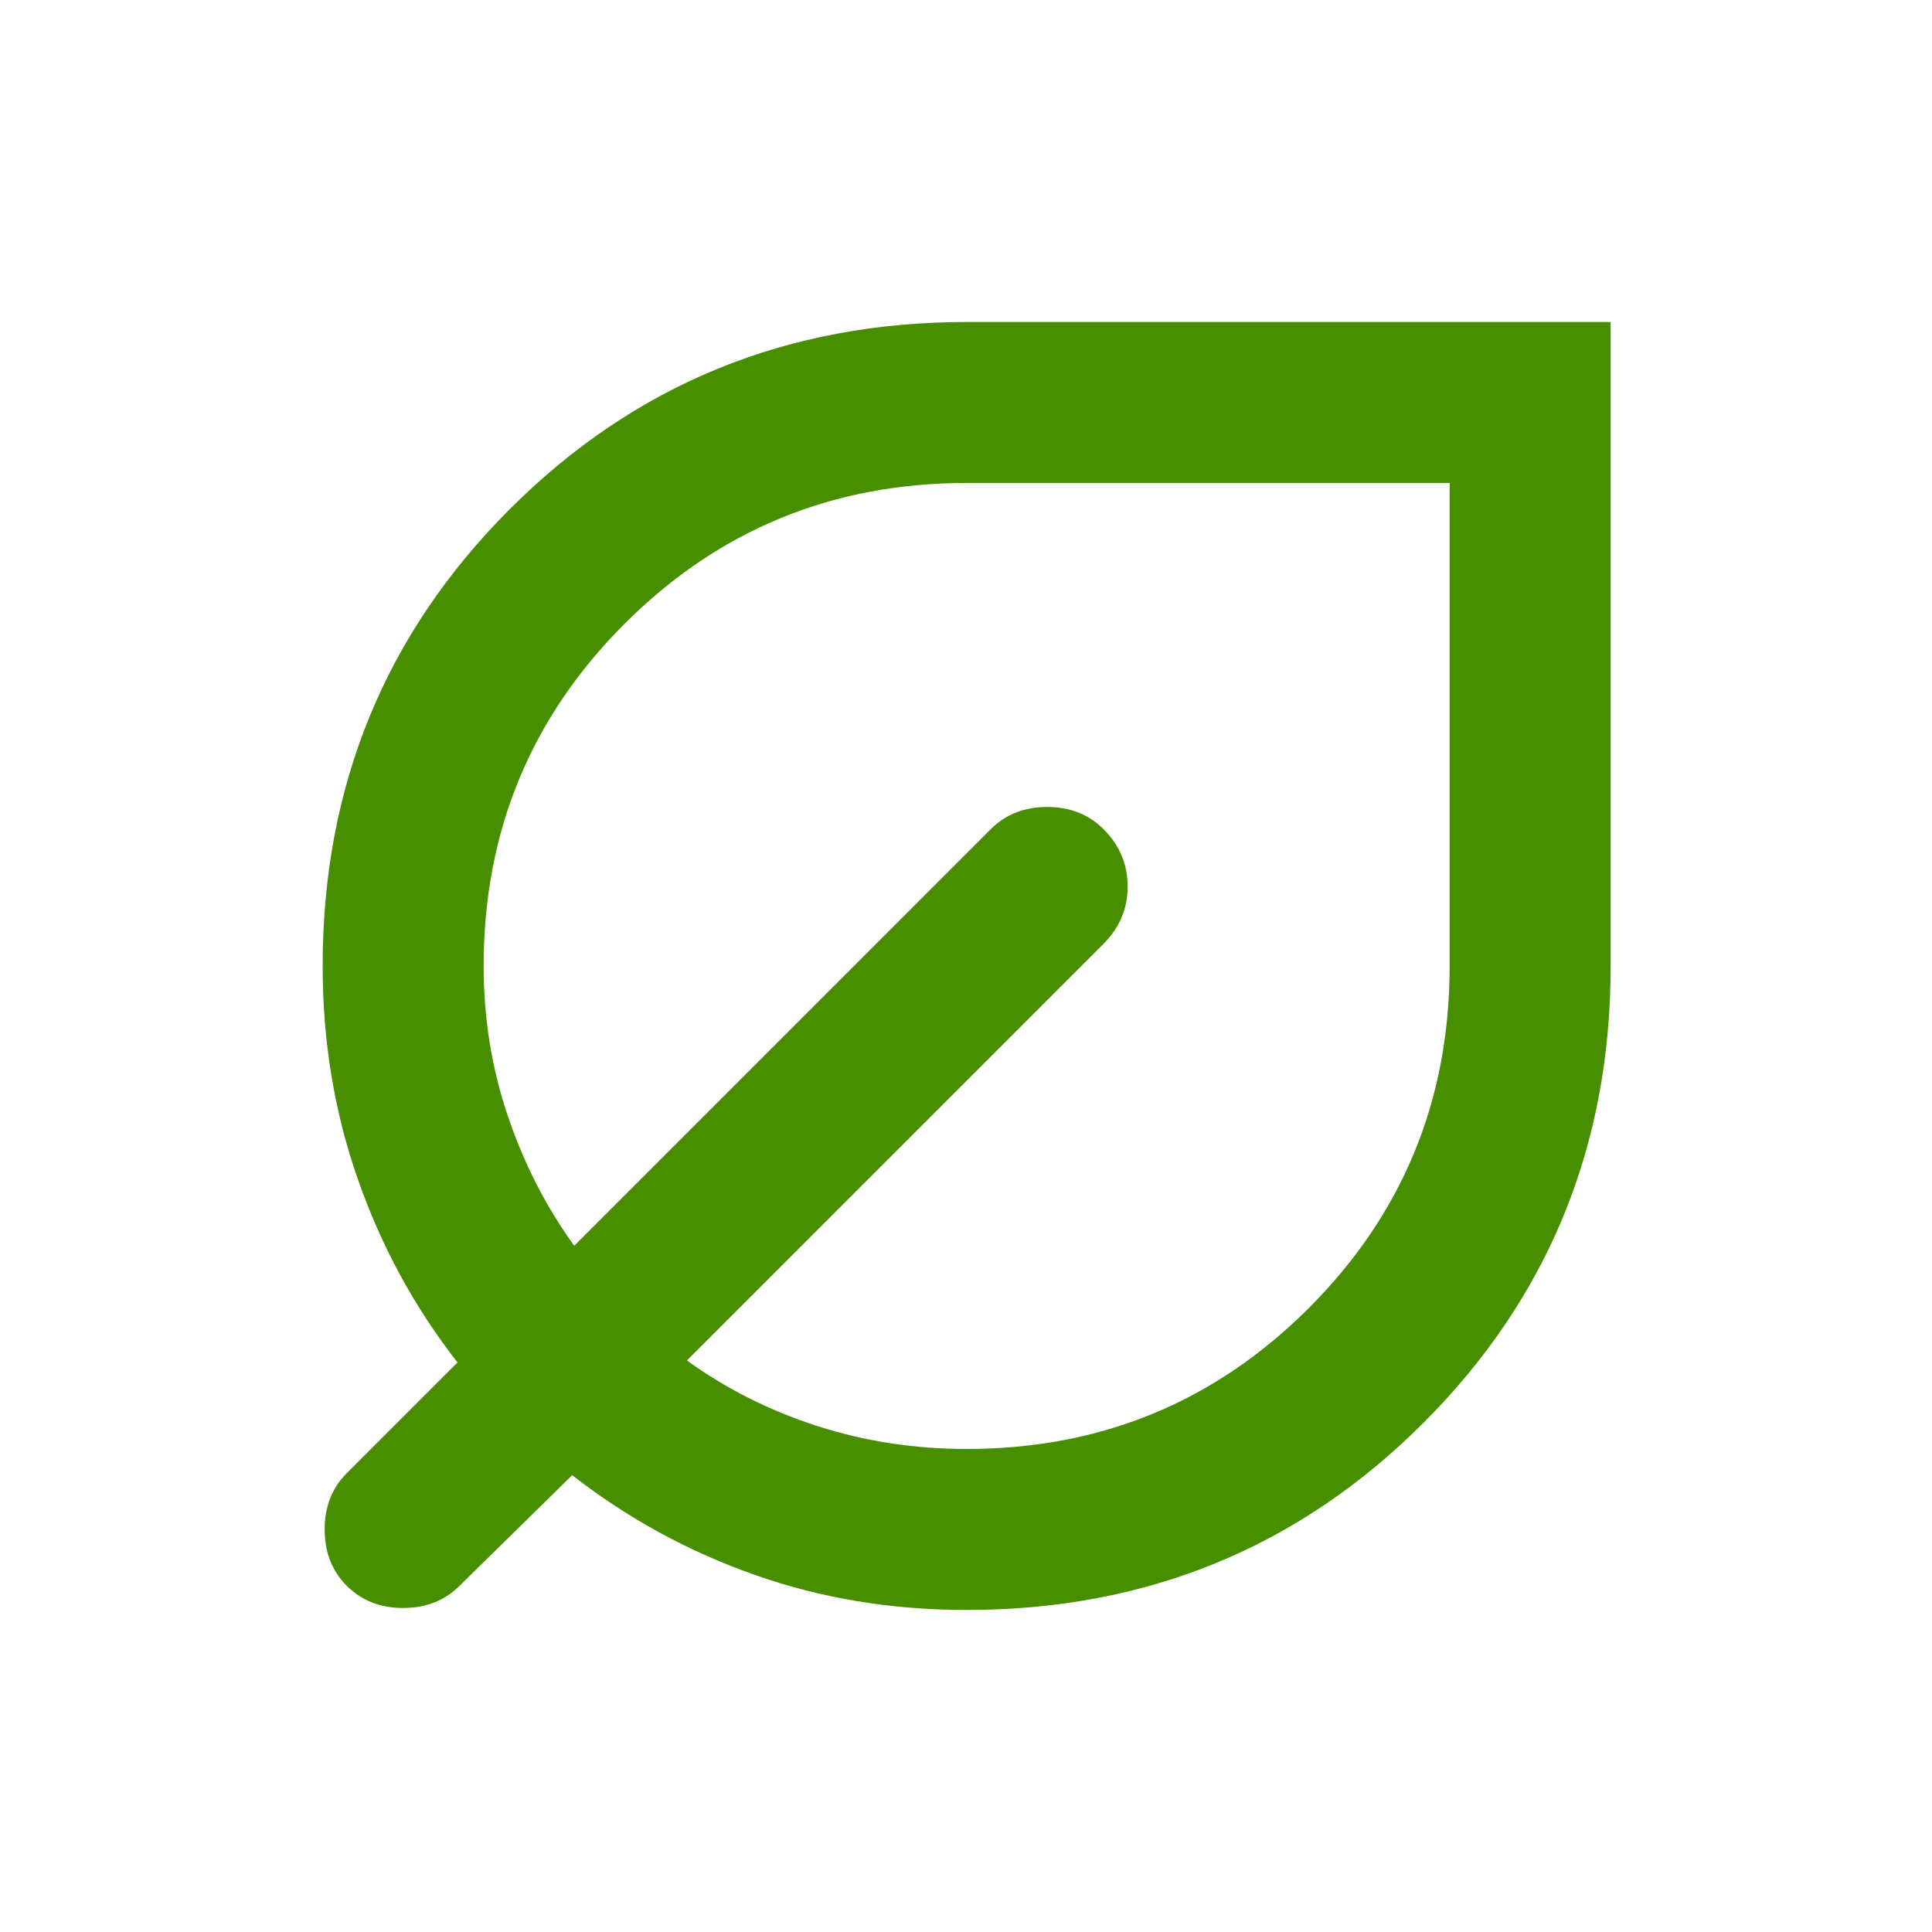 <svg width="48" height="48" viewBox="0 0 48 48" fill="none" xmlns="http://www.w3.org/2000/svg">
<mask id="mask0_843_29668" style="mask-type:alpha" maskUnits="userSpaceOnUse" x="0" y="0" width="48" height="48">
<rect width="48" height="48" fill="#D9D9D9"/>
</mask>
<g mask="url(#mask0_843_29668)">
<path d="M24.016 39.999C22.149 39.999 20.391 39.708 18.741 39.124C17.091 38.541 15.582 37.716 14.216 36.65L11.416 39.4C11.049 39.766 10.582 39.95 10.016 39.95C9.449 39.95 8.982 39.766 8.616 39.4C8.249 39.033 8.066 38.566 8.066 37.999C8.066 37.433 8.249 36.966 8.616 36.599L11.366 33.849C10.299 32.483 9.474 30.966 8.891 29.299C8.307 27.633 8.016 25.866 8.016 24C8.016 19.533 9.566 15.749 12.666 12.649C15.766 9.55 19.549 8 24.016 8H40.016V24C40.016 28.466 38.466 32.249 35.366 35.349C32.266 38.45 28.482 39.999 24.016 39.999ZM24.016 35.999C27.349 35.999 30.182 34.833 32.516 32.499C34.849 30.166 36.016 27.333 36.016 24V11.999H24.016C20.682 11.999 17.849 13.166 15.516 15.499C13.182 17.833 12.016 20.666 12.016 24C12.016 25.299 12.216 26.541 12.616 27.724C13.016 28.908 13.566 29.983 14.266 30.95L24.616 20.599C24.982 20.233 25.449 20.049 26.016 20.049C26.582 20.049 27.049 20.233 27.416 20.599C27.816 21 28.016 21.474 28.016 22.024C28.016 22.575 27.816 23.049 27.416 23.45L17.066 33.8C18.032 34.499 19.107 35.041 20.291 35.425C21.474 35.808 22.716 35.999 24.016 35.999Z" fill="#478F00"/>
</g>
</svg>

